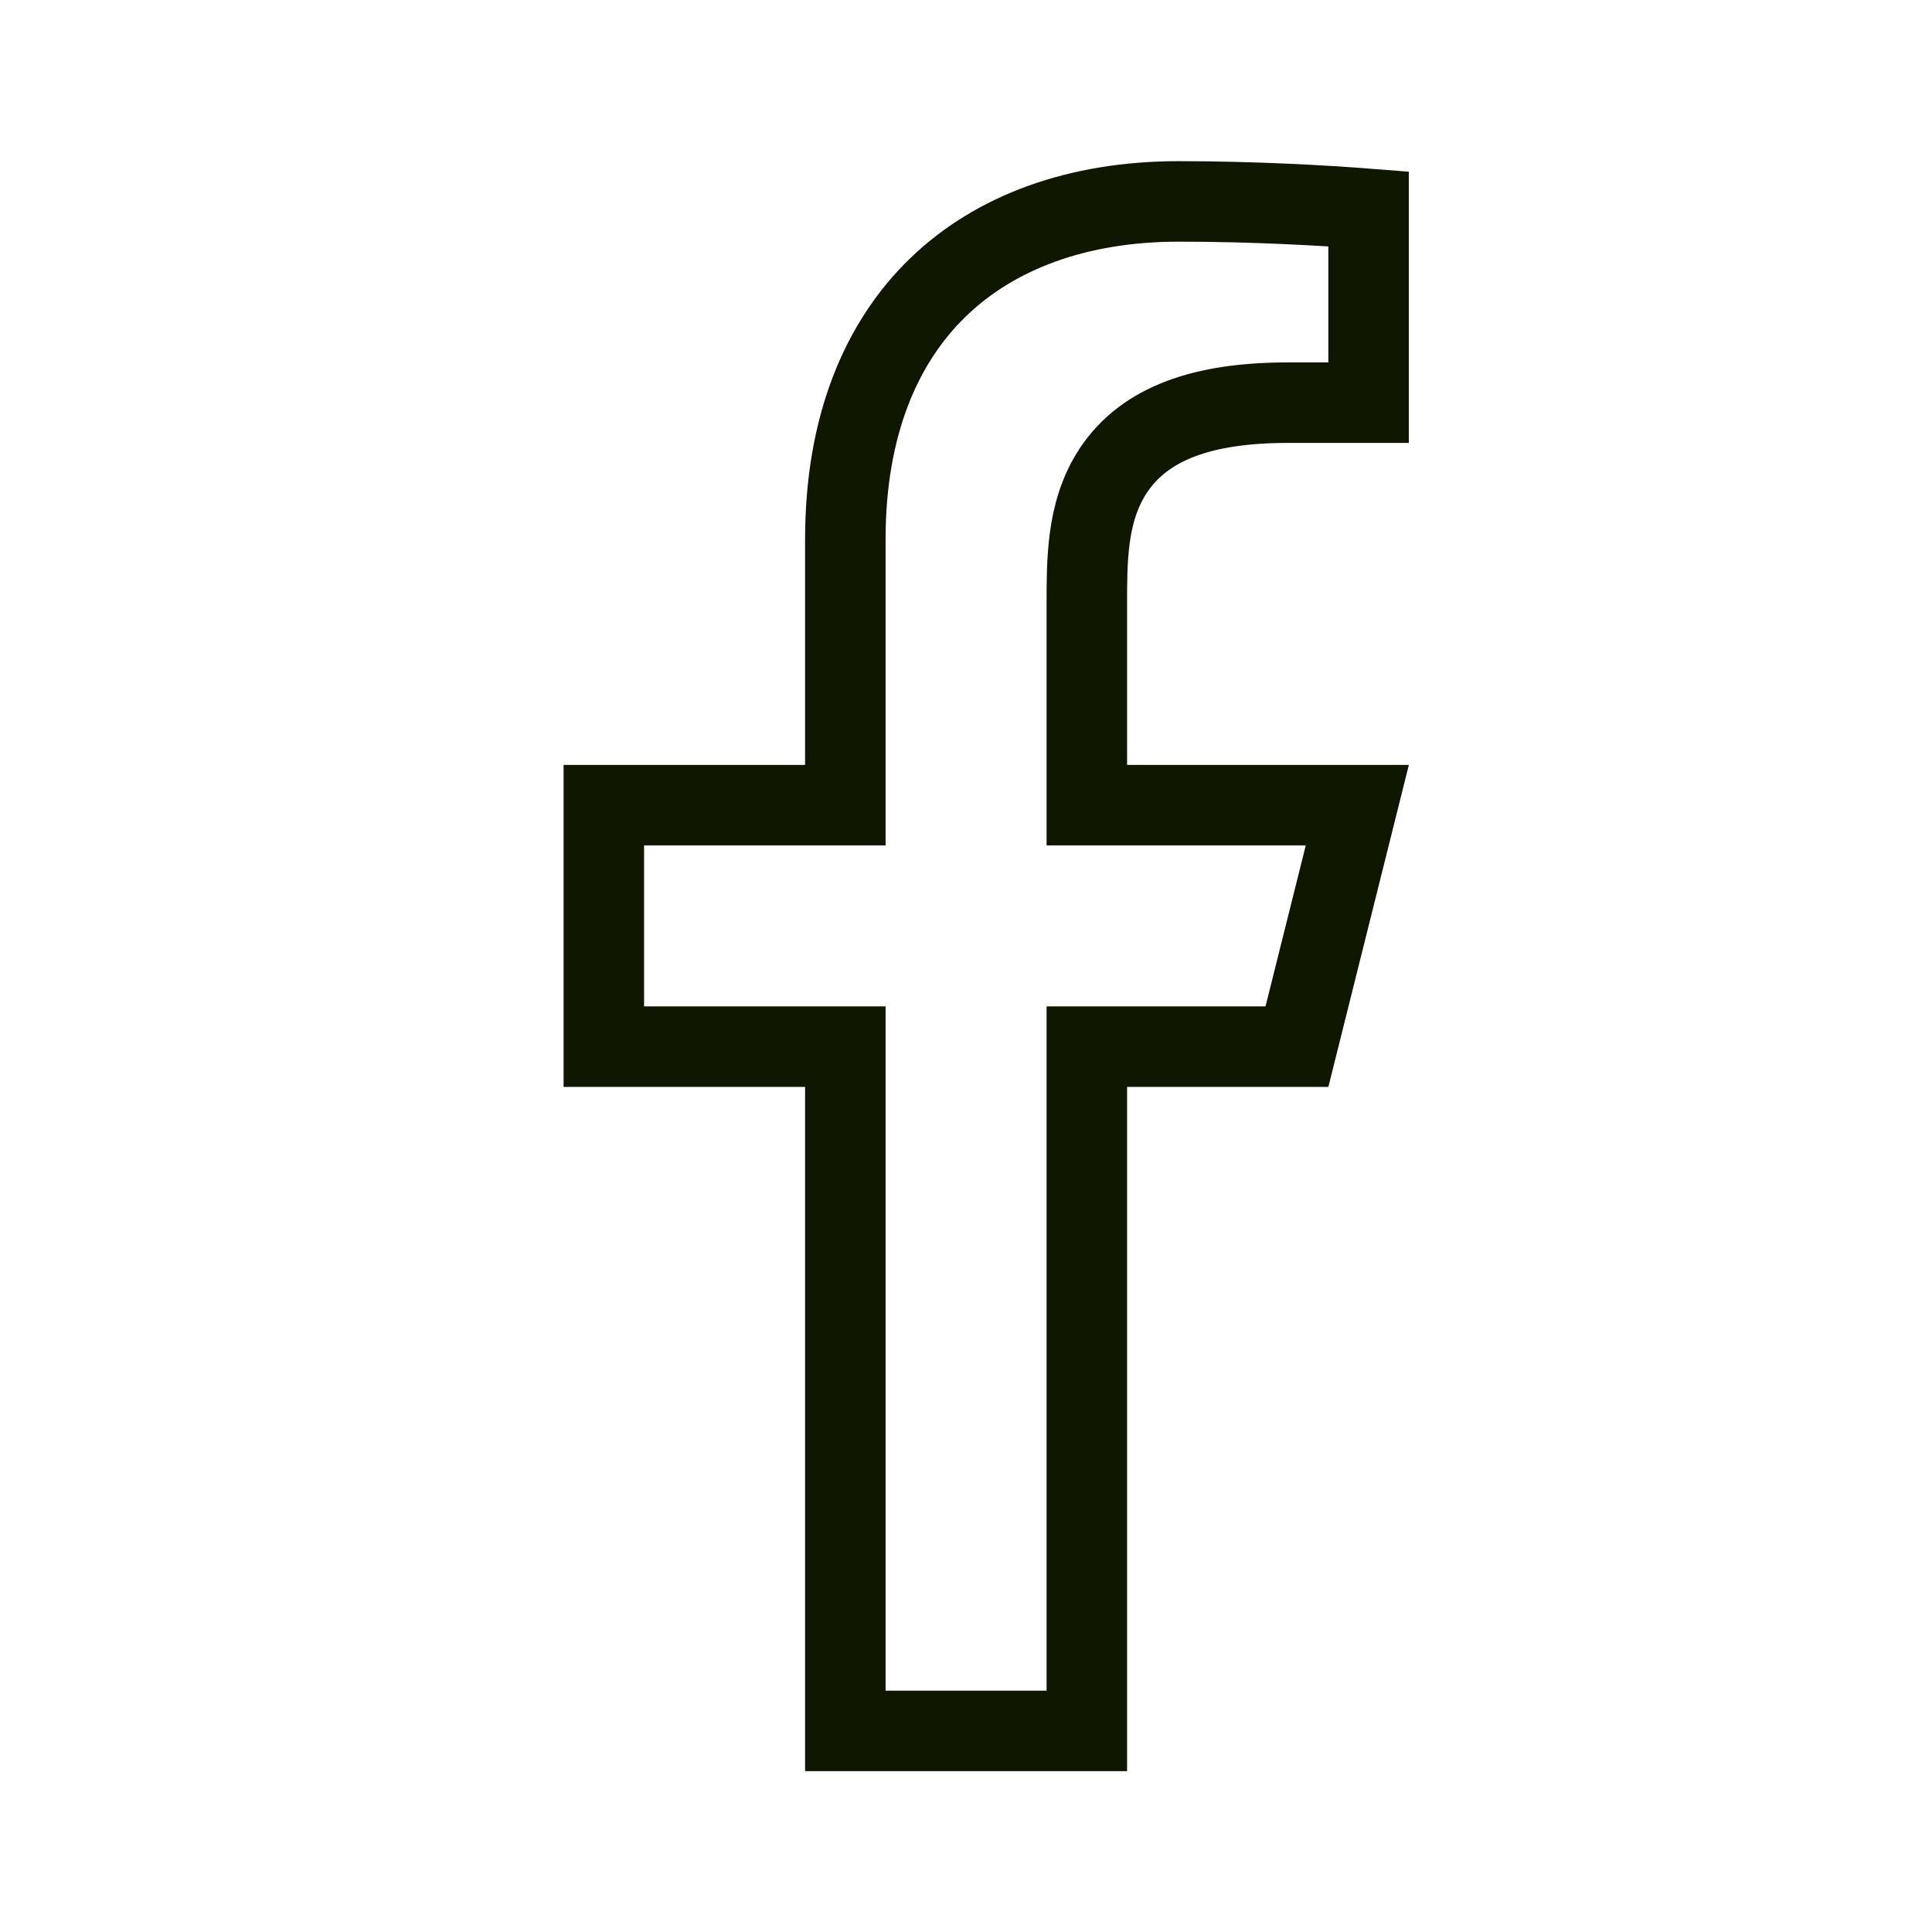 <svg xmlns="http://www.w3.org/2000/svg" width="24" height="24" viewBox="0 0 24 24" fill="none"><path d="M14.001 13.002H13.501V13.502V21.502H10.501V13.502V13.002H10.001H7.501V10.002H10.001H10.501V9.502V6.702C10.501 5.289 10.946 4.253 11.652 3.57C12.361 2.884 13.387 2.502 14.644 2.502C15.575 2.502 16.467 2.553 17.001 2.595V5.002H16.001C14.94 5.002 14.226 5.258 13.836 5.836C13.653 6.109 13.573 6.411 13.537 6.689C13.501 6.958 13.501 7.24 13.501 7.486L13.501 7.502V9.502V10.002H14.001H16.861L16.111 13.002H14.001Z" stroke="#101700"></path></svg>